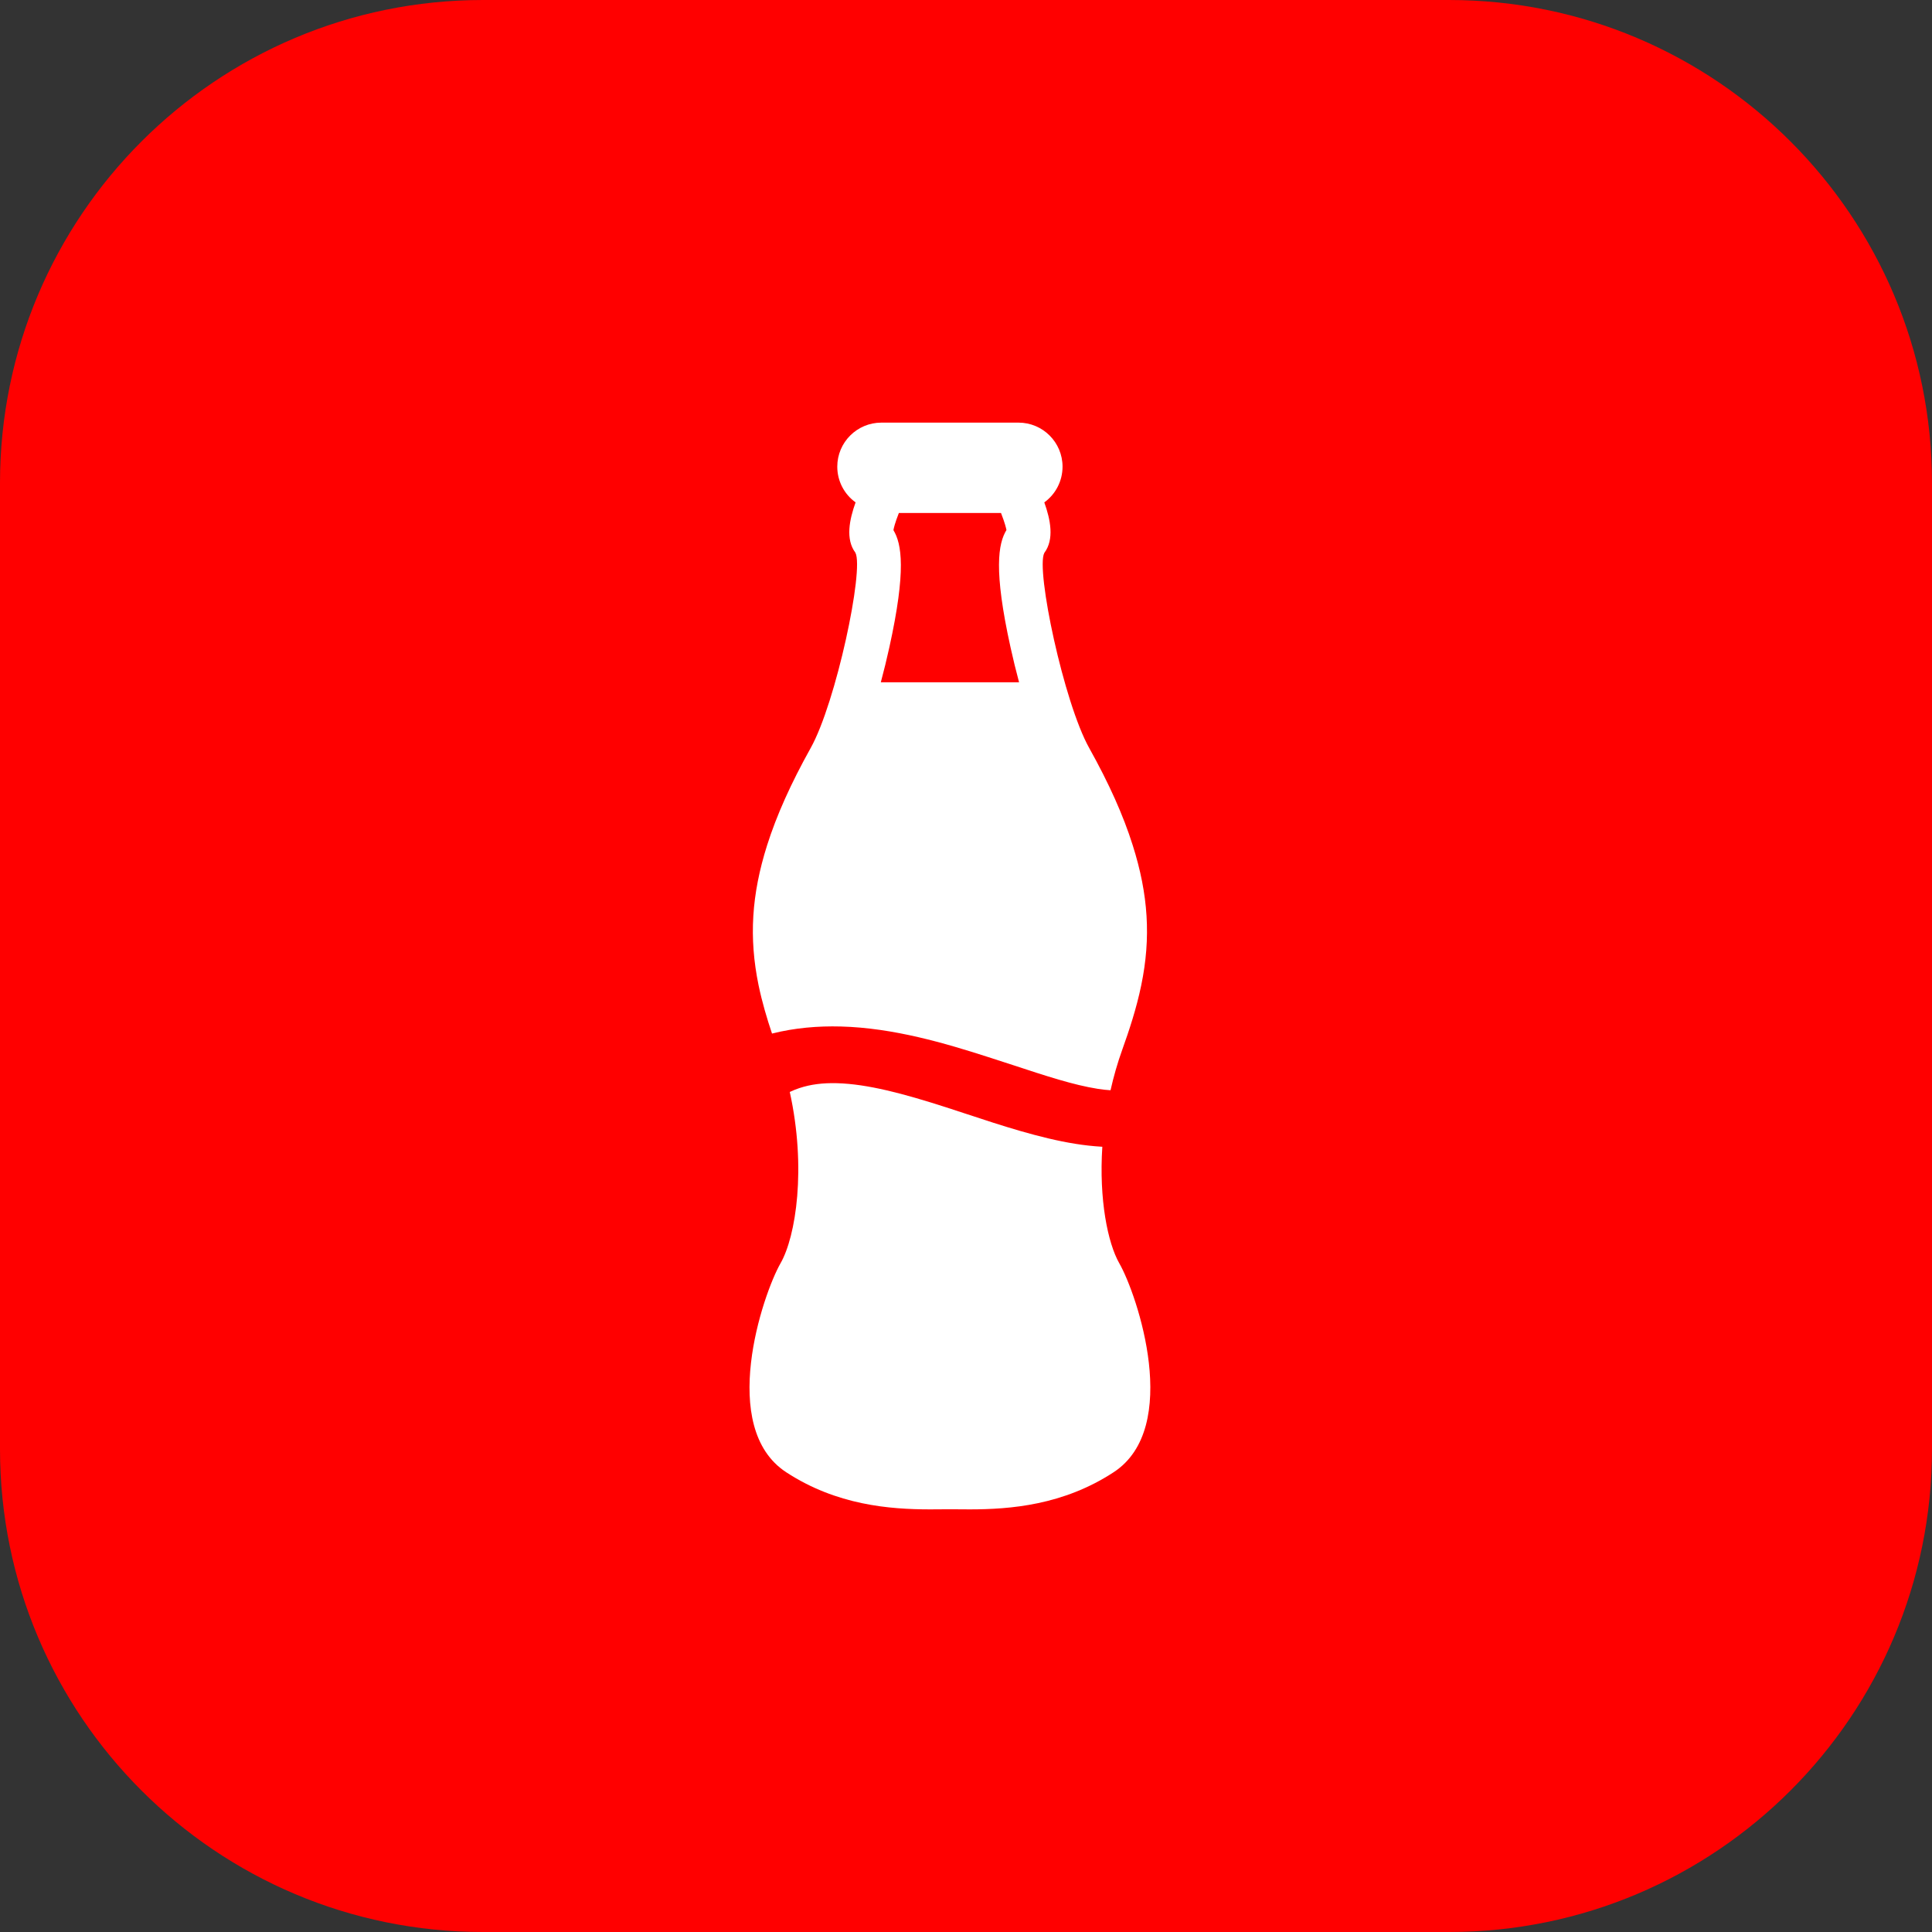 <svg width="32" height="32" viewBox="0 0 32 32" fill="none" xmlns="http://www.w3.org/2000/svg">
<rect x="0" y="0" width="32" height="32" fill="#333333" stroke="none"/>
<path d="M0 8C0 3.582 3.582 0 8 0H24C28.418 0 32 3.582 32 8V24C32 28.418 28.418 32 24 32H8C3.582 32 0 28.418 0 24V8Z" fill="#FF0000"/>
<path fill-rule="evenodd" clip-rule="evenodd" d="M18.258 18.994C18.201 19.867 18.348 20.589 18.539 20.924C18.839 21.448 19.576 23.646 18.445 24.385C17.612 24.93 16.734 25 16.062 25L15.734 24.998L15.406 25C14.734 25 13.856 24.93 13.022 24.385C11.891 23.645 12.629 21.448 12.928 20.924C13.183 20.479 13.359 19.346 13.081 18.086C13.136 18.06 13.19 18.039 13.241 18.022C13.428 17.96 13.629 17.935 13.862 17.941C14.369 17.955 14.96 18.112 15.672 18.341C15.78 18.376 15.893 18.413 16.008 18.451L16.008 18.451C16.577 18.639 17.225 18.852 17.811 18.945C17.953 18.968 18.103 18.985 18.258 18.994ZM18.394 18.058C18.444 17.834 18.509 17.606 18.591 17.378C18.701 17.071 18.823 16.705 18.903 16.317C19.065 15.533 19.021 14.818 18.761 13.999C18.605 13.504 18.369 12.978 18.041 12.39C17.62 11.639 17.153 9.431 17.297 9.158C17.465 8.934 17.4 8.609 17.297 8.321C17.484 8.186 17.599 7.968 17.599 7.729C17.599 7.327 17.272 7 16.87 7H14.598C14.195 7 13.868 7.327 13.868 7.729C13.868 7.968 13.983 8.186 14.171 8.321C14.068 8.609 14.002 8.933 14.168 9.154C14.315 9.431 13.847 11.639 13.427 12.39C13.099 12.978 12.863 13.504 12.706 13.999C12.447 14.818 12.403 15.533 12.564 16.317C12.623 16.601 12.704 16.873 12.787 17.119C13.164 17.024 13.55 16.992 13.926 17.002C14.802 17.025 15.663 17.282 16.357 17.505C16.502 17.552 16.64 17.596 16.771 17.639L16.771 17.639C17.335 17.825 17.782 17.971 18.179 18.034C18.264 18.047 18.335 18.055 18.394 18.058ZM14.888 8.497C14.823 8.663 14.804 8.745 14.798 8.781C14.934 9.005 15.013 9.443 14.73 10.724C14.689 10.911 14.641 11.107 14.589 11.301H16.879C16.827 11.107 16.779 10.911 16.738 10.724C16.454 9.439 16.534 9.002 16.67 8.779C16.664 8.748 16.646 8.667 16.58 8.497H14.888Z" fill="white"/>
</svg>
